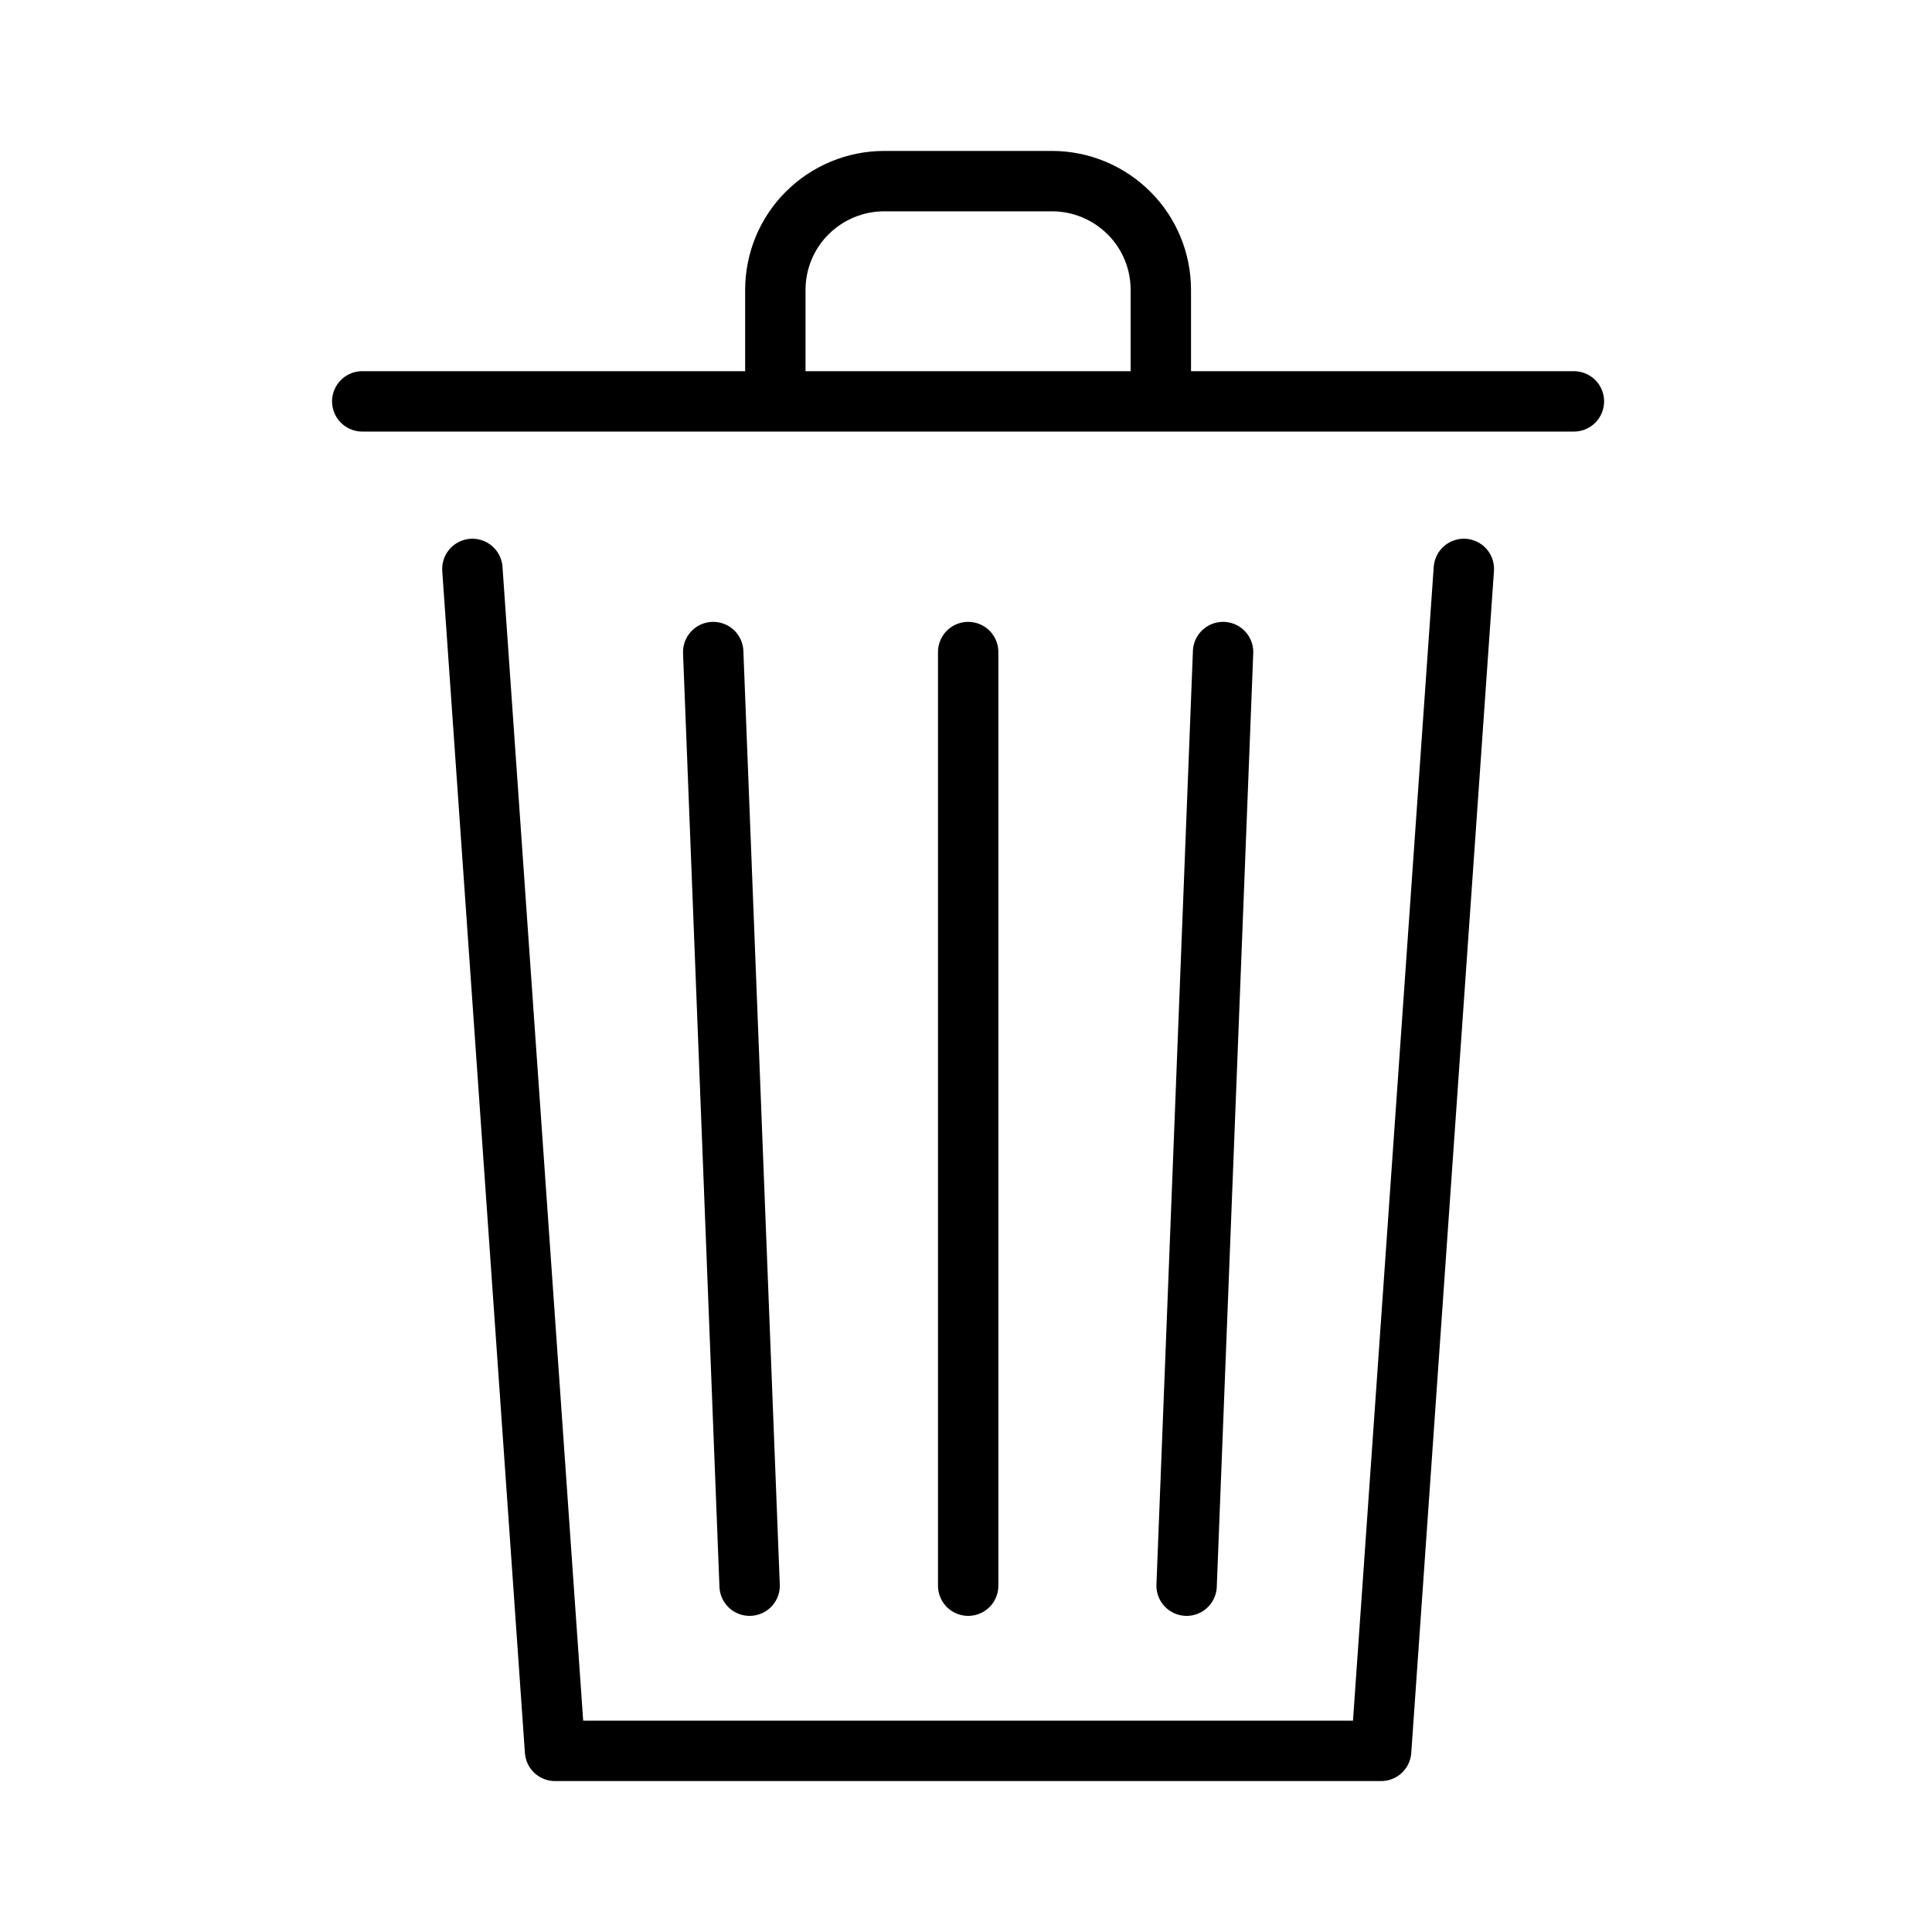 <svg width="32" height="32" viewBox="0 0 32 32" fill="none" xmlns="http://www.w3.org/2000/svg">
<path d="M6 6.648H26.069M24.246 9.423L22.876 29H9.193L7.824 9.423M11.813 10.8L12.416 26.264M20.258 10.8L19.654 26.264M16.036 10.8V26.264M19.227 6.649V4.803C19.227 4.324 19.038 3.865 18.7 3.529C18.362 3.191 17.903 3 17.425 3C16.555 3 15.514 3 14.644 3C14.166 3 13.707 3.191 13.369 3.529C13.031 3.865 12.842 4.324 12.842 4.803C12.842 5.721 12.842 6.649 12.842 6.649" stroke="black" stroke-miterlimit="1.5" stroke-linecap="round" stroke-linejoin="round"/>
</svg>
